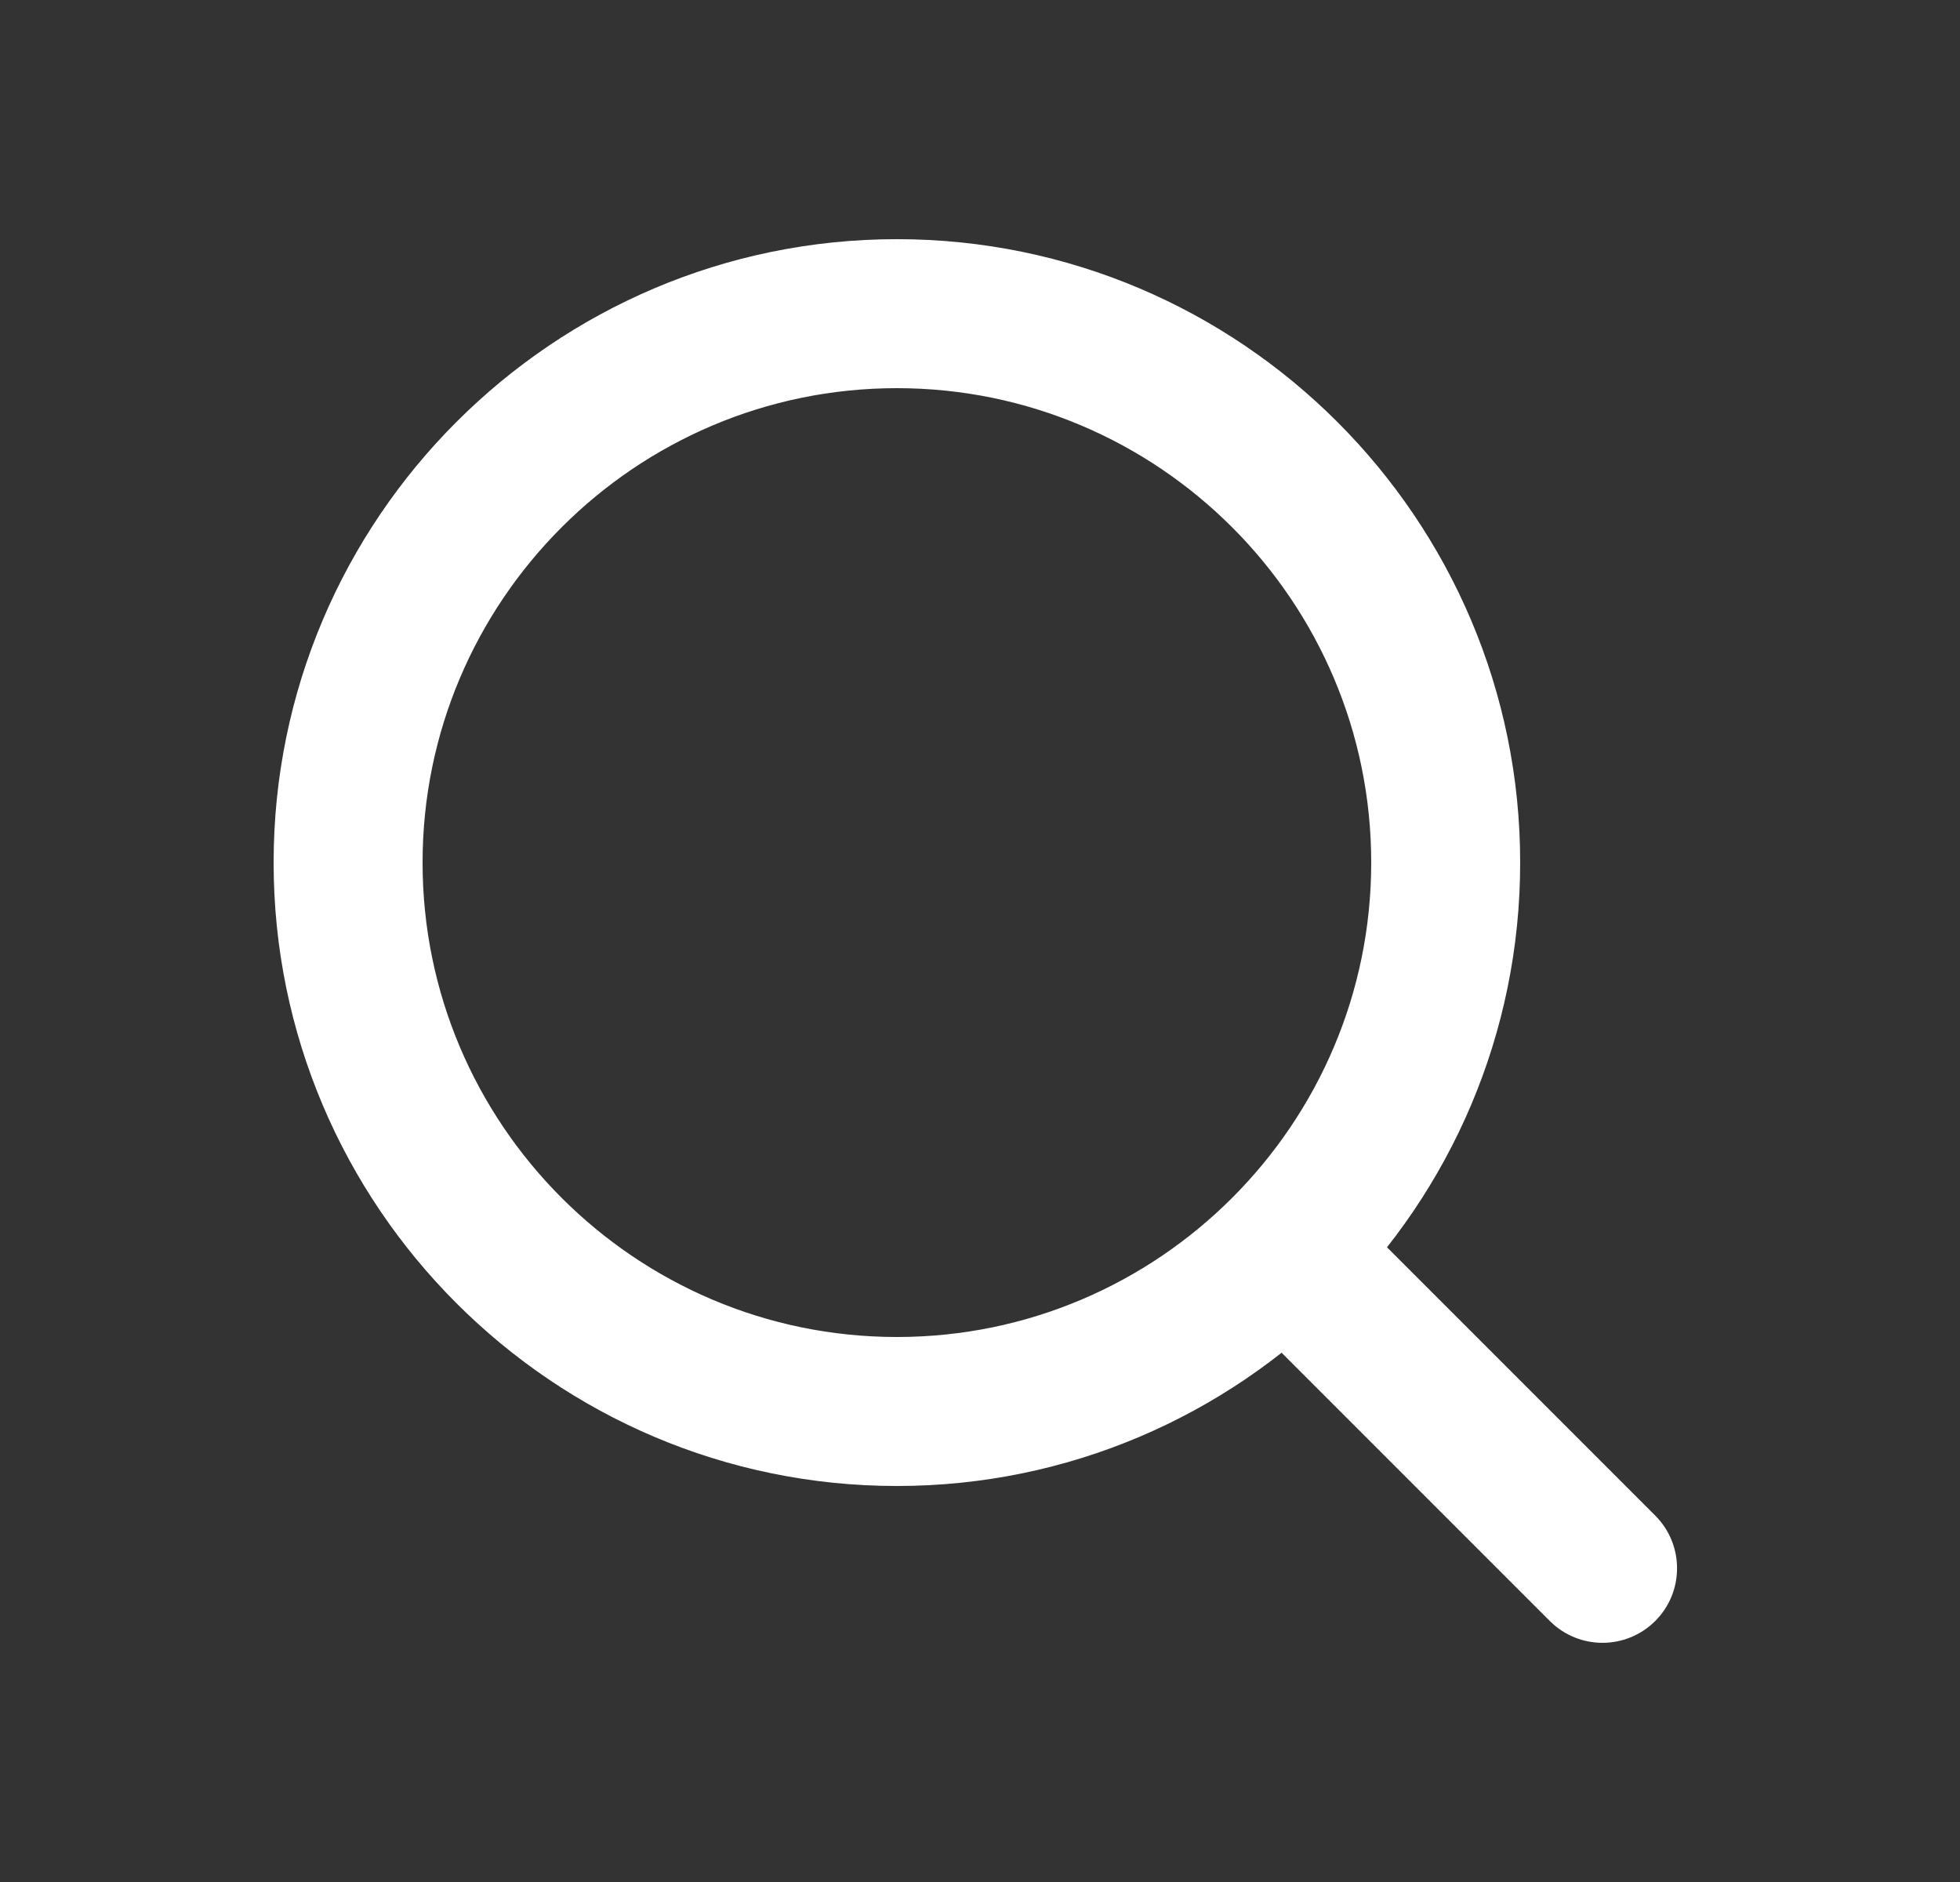 <svg width="25" height="24" viewBox="0 0 25 24" fill="none" xmlns="http://www.w3.org/2000/svg">
<rect x="0" y="0" width="25" height="24" fill="#333333" stroke="none"/>
<path d="M19.839 20.601C20.005 20.767 20.223 20.85 20.44 20.85C20.658 20.85 20.876 20.766 21.042 20.601C21.374 20.269 21.374 19.73 21.042 19.398L17.042 15.398C16.71 15.066 16.172 15.066 15.839 15.398C15.507 15.73 15.507 16.269 15.839 16.601L19.839 20.601C19.839 20.601 19.839 20.601 19.839 20.601Z" fill="white" stroke="white" stroke-width="0.2"/>
<path d="M3.59 11C3.59 15.328 7.112 18.85 11.44 18.85C15.768 18.85 19.29 15.328 19.29 11C19.29 6.672 15.768 3.15 11.44 3.15C7.112 3.15 3.59 6.672 3.59 11ZM5.29 11C5.29 7.609 8.049 4.85 11.44 4.85C14.831 4.85 17.59 7.609 17.59 11C17.59 14.391 14.831 17.15 11.44 17.15C8.049 17.15 5.29 14.391 5.29 11Z" fill="white" stroke="white" stroke-width="0.2"/>
</svg>
